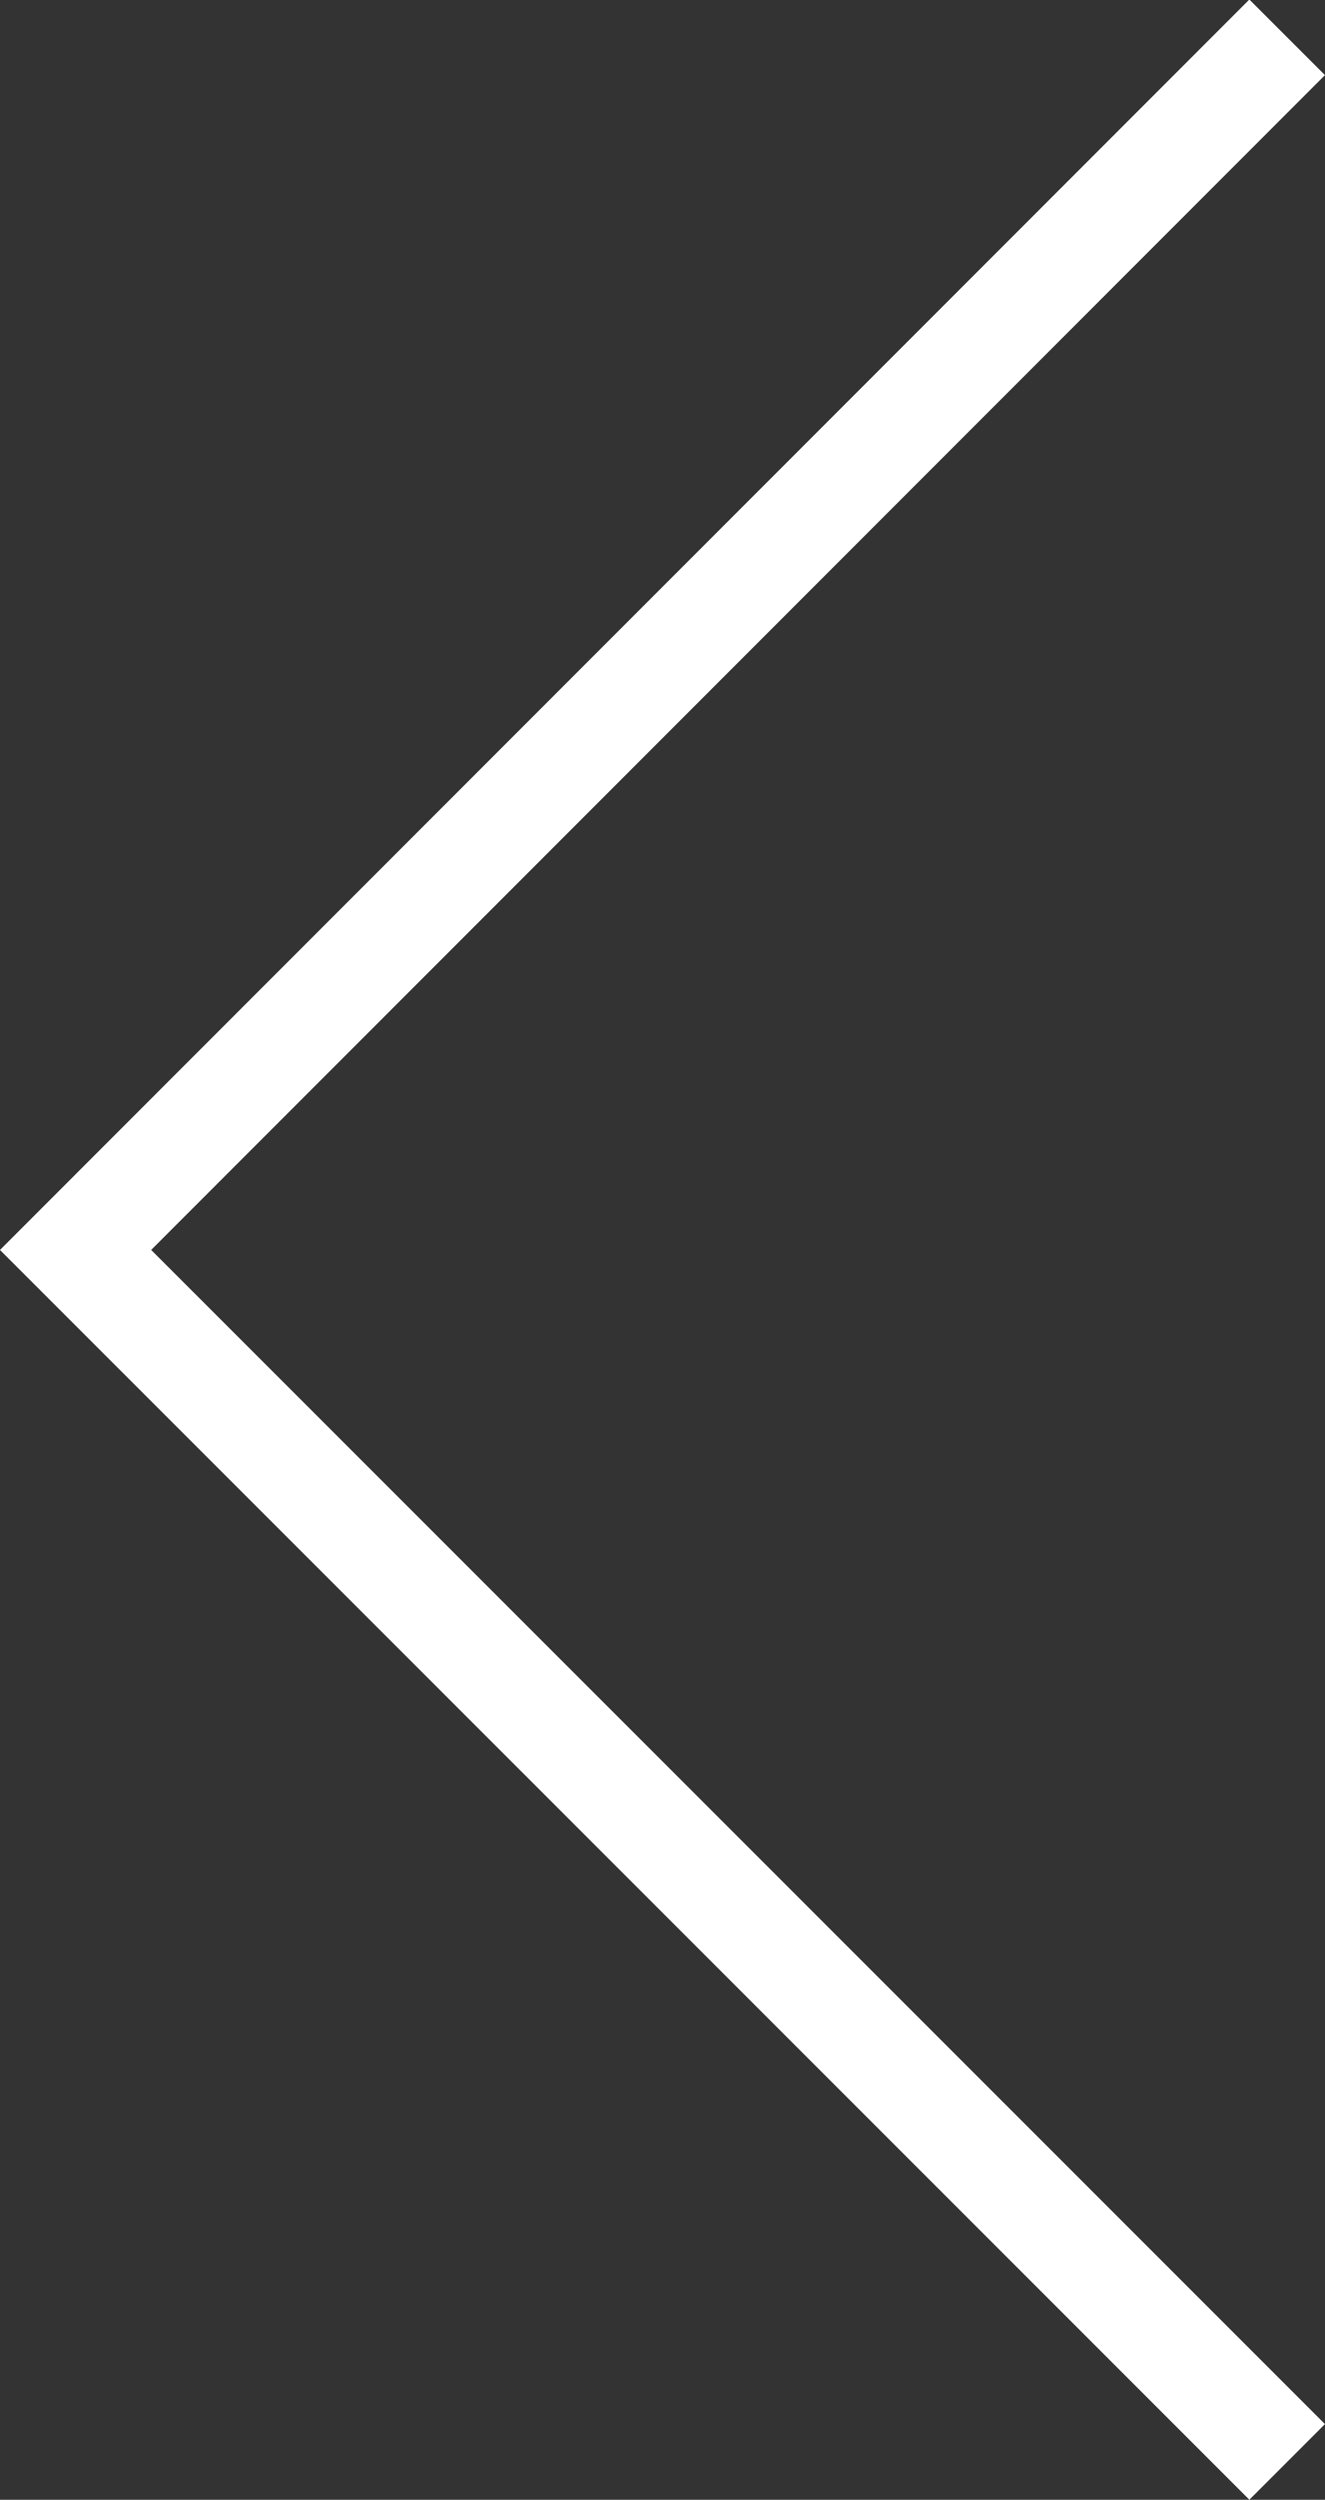 <svg xmlns="http://www.w3.org/2000/svg" width="12.394" height="23.373" viewBox="0 0 12.394 23.373">
  <rect x="0" y="0" width="12.394" height="23.373" fill="#333333" stroke="none"/>
  <path id="back_arrow" data-name="back arrow" d="M17.754,12.73,29.087,24.062,17.754,35.4" transform="translate(29.794 35.749) rotate(180)" fill="none" stroke="#fff" stroke-width="1"/>
</svg>

